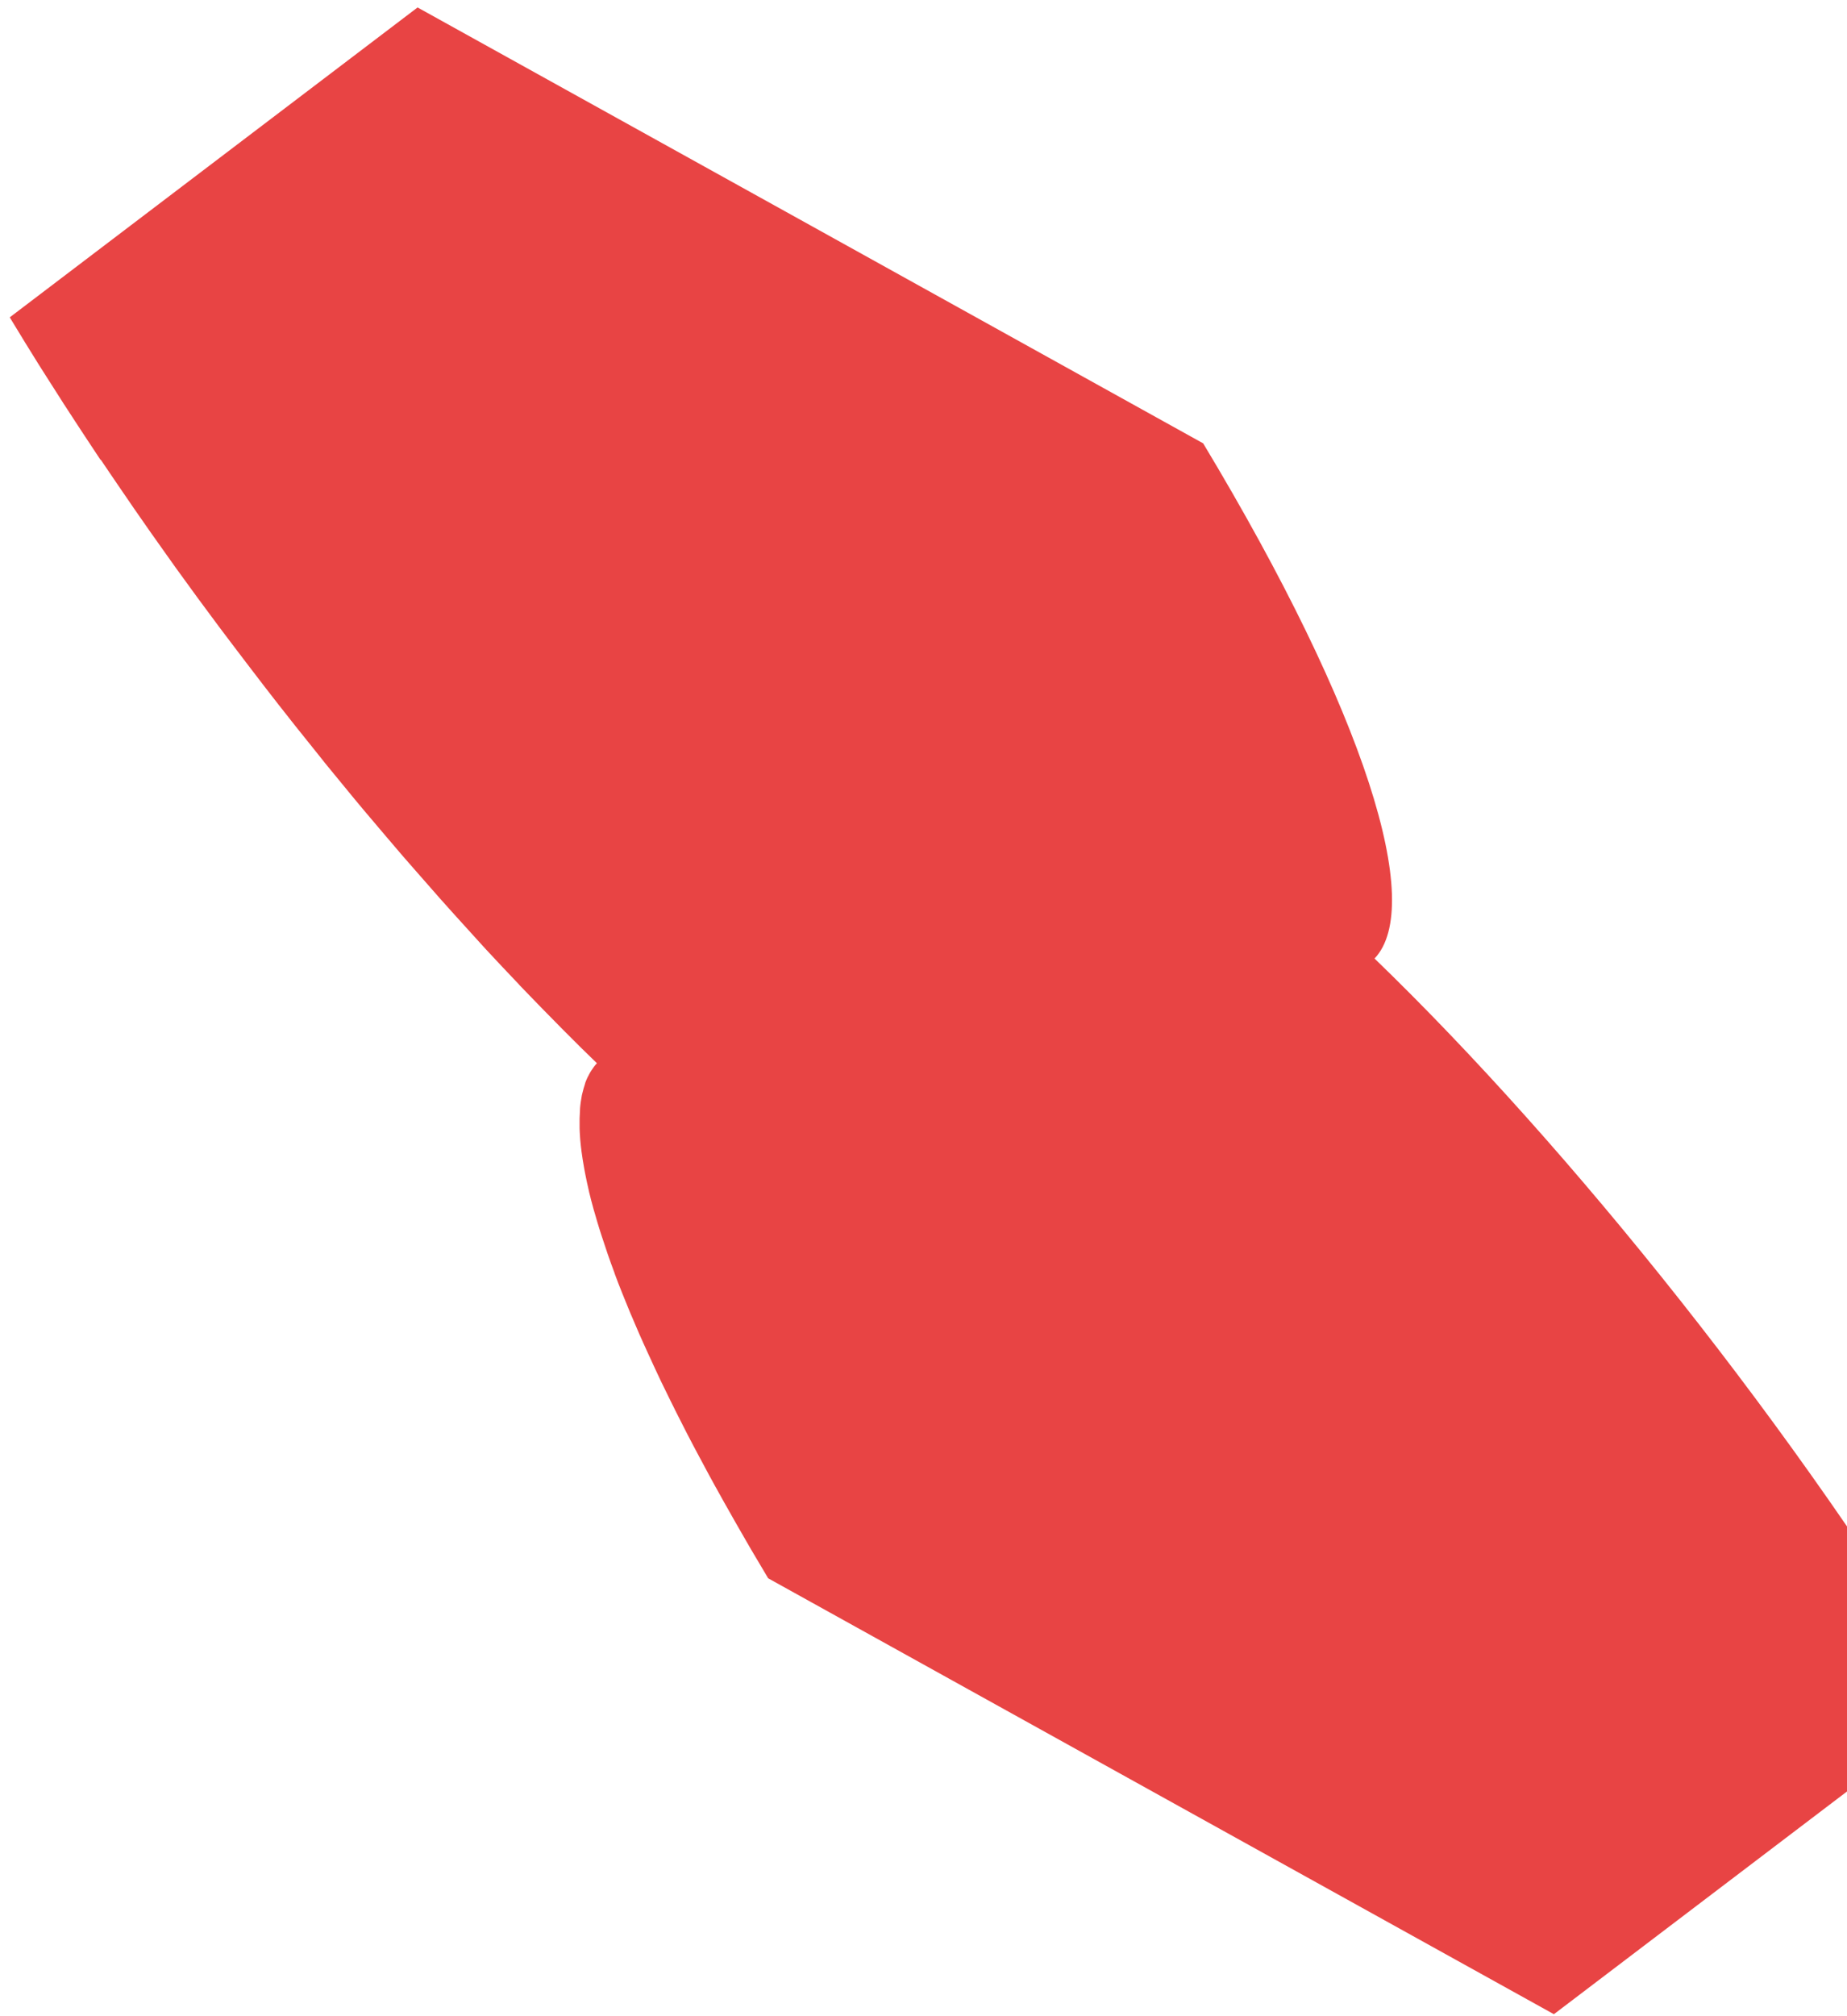 <?xml version="1.0" encoding="UTF-8"?> <svg xmlns="http://www.w3.org/2000/svg" width="176" height="192" viewBox="0 0 176 192" fill="none"><path d="M9.6 43.77C10.14 44.58 10.69 45.38 11.24 46.19C11.56 46.66 11.88 47.12 12.2 47.59C12.39 47.86 12.58 48.14 12.76 48.41C13.81 49.93 14.88 51.45 15.96 52.96C16.24 53.35 16.52 53.75 16.8 54.14C18.15 56.02 19.53 57.89 20.92 59.75C21.28 60.23 21.64 60.7 22 61.18C23.06 62.58 24.12 63.97 25.19 65.36C25.65 65.96 26.12 66.55 26.58 67.15C27.64 68.5 28.7 69.84 29.77 71.16C30.05 71.51 30.33 71.86 30.61 72.21C30.74 72.37 30.86 72.53 30.99 72.69C31.63 73.48 32.28 74.26 32.92 75.04C33.51 75.76 34.1 76.48 34.7 77.19C35.35 77.96 36 78.72 36.65 79.49C37.13 80.06 37.62 80.63 38.1 81.19C38.22 81.33 38.35 81.48 38.47 81.62C38.82 82.02 39.16 82.41 39.51 82.81C40.3 83.72 41.09 84.62 41.88 85.51C42.28 85.96 42.67 86.4 43.07 86.84C43.39 87.2 43.71 87.55 44.03 87.9C44.55 88.48 45.08 89.06 45.6 89.63C45.84 89.89 46.08 90.15 46.31 90.41C47.27 91.45 48.23 92.46 49.18 93.46C49.3 93.58 49.42 93.71 49.53 93.84C49.74 94.06 49.95 94.27 50.16 94.49C51.1 95.47 52.03 96.42 52.96 97.36C53.14 97.55 53.33 97.74 53.51 97.92C53.61 98.02 53.7 98.11 53.8 98.21C54.83 99.25 55.86 100.27 56.88 101.25C56.67 101.47 56.49 101.72 56.32 101.99C56.28 102.05 56.24 102.11 56.21 102.17C56.05 102.45 55.91 102.74 55.79 103.06C55.77 103.1 55.76 103.15 55.75 103.2C55.65 103.5 55.56 103.82 55.48 104.16C55.46 104.24 55.44 104.31 55.43 104.39C55.36 104.77 55.3 105.17 55.27 105.59C55.27 105.62 55.27 105.64 55.27 105.67C55.26 105.81 55.25 105.95 55.25 106.09C55.25 106.22 55.24 106.35 55.23 106.48C55.23 106.68 55.23 106.88 55.23 107.09C55.23 107.22 55.23 107.34 55.23 107.47C55.23 107.71 55.26 107.97 55.27 108.23C55.27 108.33 55.28 108.43 55.29 108.53C55.32 108.89 55.36 109.25 55.41 109.63C55.41 109.63 55.41 109.63 55.41 109.64C55.48 110.17 55.57 110.72 55.67 111.28C55.7 111.42 55.72 111.57 55.75 111.71C55.86 112.26 55.97 112.81 56.11 113.39C56.11 113.42 56.12 113.44 56.13 113.47V113.49C56.26 114.04 56.41 114.6 56.57 115.18C56.62 115.35 56.67 115.52 56.72 115.69C56.84 116.12 56.97 116.55 57.11 117C57.14 117.11 57.18 117.21 57.21 117.32C57.24 117.41 57.27 117.51 57.3 117.6C57.43 118 57.57 118.41 57.71 118.83C57.77 119.02 57.84 119.21 57.9 119.4C58.11 120.01 58.33 120.62 58.57 121.26V121.28C58.79 121.88 59.03 122.5 59.28 123.12C59.36 123.33 59.45 123.55 59.54 123.76C59.71 124.19 59.89 124.62 60.07 125.06C60.1 125.14 60.14 125.23 60.18 125.31C60.26 125.49 60.33 125.67 60.41 125.85C60.58 126.24 60.75 126.64 60.92 127.04C61.04 127.32 61.17 127.6 61.3 127.89C61.48 128.29 61.66 128.69 61.85 129.1C61.92 129.26 62 129.41 62.07 129.57C62.13 129.7 62.19 129.84 62.25 129.97C62.44 130.39 62.64 130.81 62.84 131.23C62.98 131.52 63.11 131.81 63.26 132.1C63.48 132.55 63.71 133.01 63.93 133.47C64.03 133.68 64.13 133.88 64.24 134.09C64.27 134.15 64.3 134.22 64.33 134.28C64.63 134.87 64.94 135.48 65.25 136.09C65.33 136.25 65.41 136.4 65.49 136.56C65.89 137.33 66.3 138.11 66.72 138.89C66.74 138.92 66.75 138.95 66.77 138.98C66.85 139.13 66.93 139.28 67.01 139.43C67.35 140.07 67.7 140.72 68.06 141.37C68.22 141.66 68.38 141.95 68.55 142.25C68.86 142.81 69.17 143.37 69.5 143.94C69.59 144.1 69.68 144.26 69.77 144.42C69.86 144.57 69.94 144.72 70.03 144.88C70.38 145.5 70.74 146.12 71.1 146.74C71.26 147.02 71.42 147.29 71.58 147.57C72.11 148.47 72.65 149.38 73.2 150.3L110.64 171.06L148.07 191.81L186.93 162.3C171.39 136.48 149.69 109.34 130.98 91.28C135.77 86.24 130.19 68.04 114.65 42.22L77.22 21.46L39.79 0.71L0.93 30.22C1 30.33 1.06 30.44 1.13 30.55C1.97 31.94 2.83 33.34 3.7 34.73C3.95 35.12 4.2 35.52 4.45 35.91C4.87 36.57 5.3 37.24 5.72 37.9C5.94 38.25 6.16 38.6 6.39 38.94C6.91 39.75 7.44 40.55 7.97 41.36C8.51 42.18 9.05 42.99 9.59 43.81L9.6 43.77Z" fill="#E84444"></path></svg> 